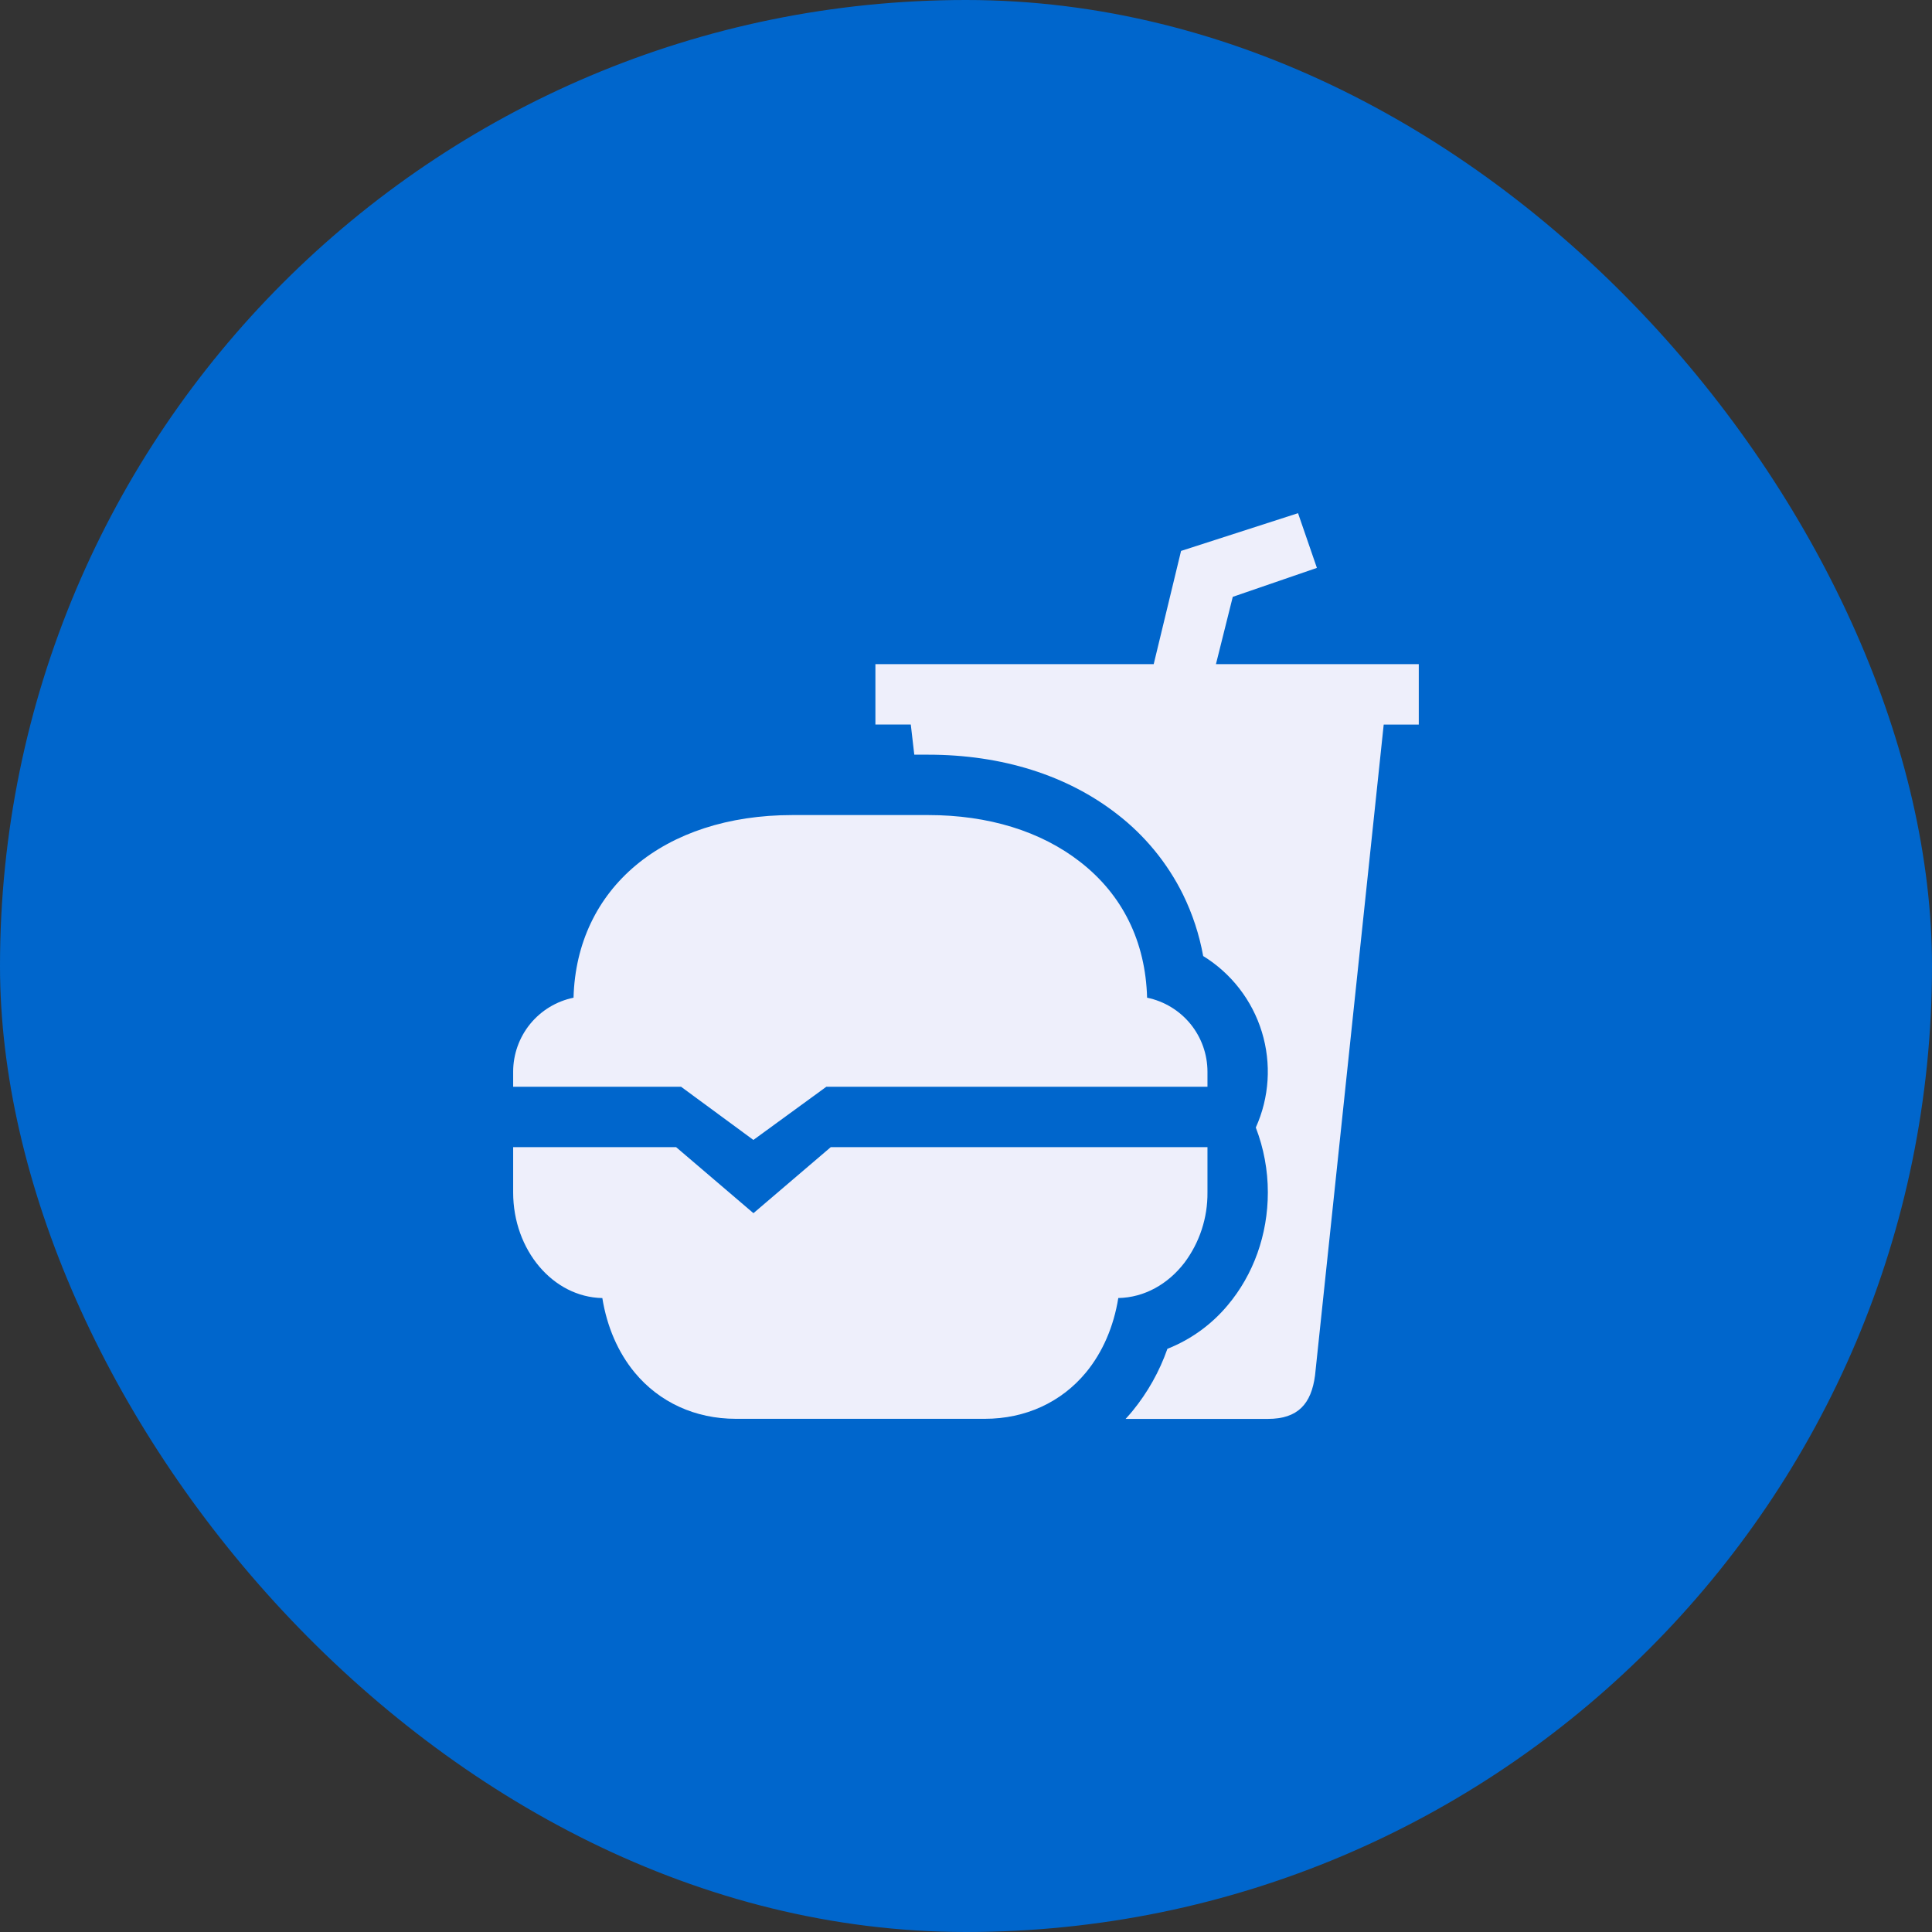 <svg width="64" height="64" viewBox="0 0 64 64" fill="none" xmlns="http://www.w3.org/2000/svg">
<rect x="0" y="0" width="64" height="64" fill="#333333" stroke="none"/>
<rect width="64" height="64" rx="32" fill="#0066CC"/>
<path d="M39.999 38H27.521L24.959 40.188L22.396 38H16.999V39.5C16.999 41.412 18.32 42.969 19.953 43C20.105 43.945 20.472 44.799 21.025 45.467C21.843 46.455 23.033 47 24.374 47H32.624C33.965 47 35.155 46.455 35.973 45.466C36.526 44.797 36.893 43.944 37.045 42.999C37.913 42.983 38.692 42.536 39.233 41.834C39.738 41.162 40.007 40.341 39.999 39.5V38Z" fill="#EEEFFB"/>
<path d="M22.561 36L24.957 37.762L27.374 36H39.999V35.5C39.998 34.924 39.799 34.366 39.435 33.919C39.07 33.473 38.563 33.166 37.999 33.05C37.948 31.194 37.187 29.641 35.78 28.55C34.478 27.535 32.74 27 30.749 27H26.249C21.985 27 19.097 29.423 18.999 33.05C18.435 33.166 17.928 33.473 17.563 33.919C17.199 34.366 17 34.924 16.999 35.5V36H22.561Z" fill="#EEEFFB"/>
<path d="M44.941 22H40.28L40.837 19.771L43.624 18.812L42.999 17L39.124 18.25L38.218 22H28.999V24H30.171L30.287 25H30.749C33.187 25 35.353 25.681 37.007 26.97C37.926 27.679 38.672 28.588 39.187 29.629C39.504 30.275 39.729 30.962 39.857 31.67C40.788 32.243 41.479 33.136 41.8 34.182C42.121 35.228 42.05 36.354 41.6 37.351C41.864 38.037 41.999 38.765 41.999 39.5C41.999 40.896 41.524 42.227 40.661 43.247C40.128 43.883 39.444 44.376 38.672 44.681C38.409 45.431 38.017 46.129 37.514 46.744C37.44 46.833 37.365 46.919 37.287 47.003H41.999C42.999 47.003 43.437 46.503 43.562 45.566L45.837 24.003H46.999V22H44.941Z" fill="#EEEFFB"/>
</svg>
